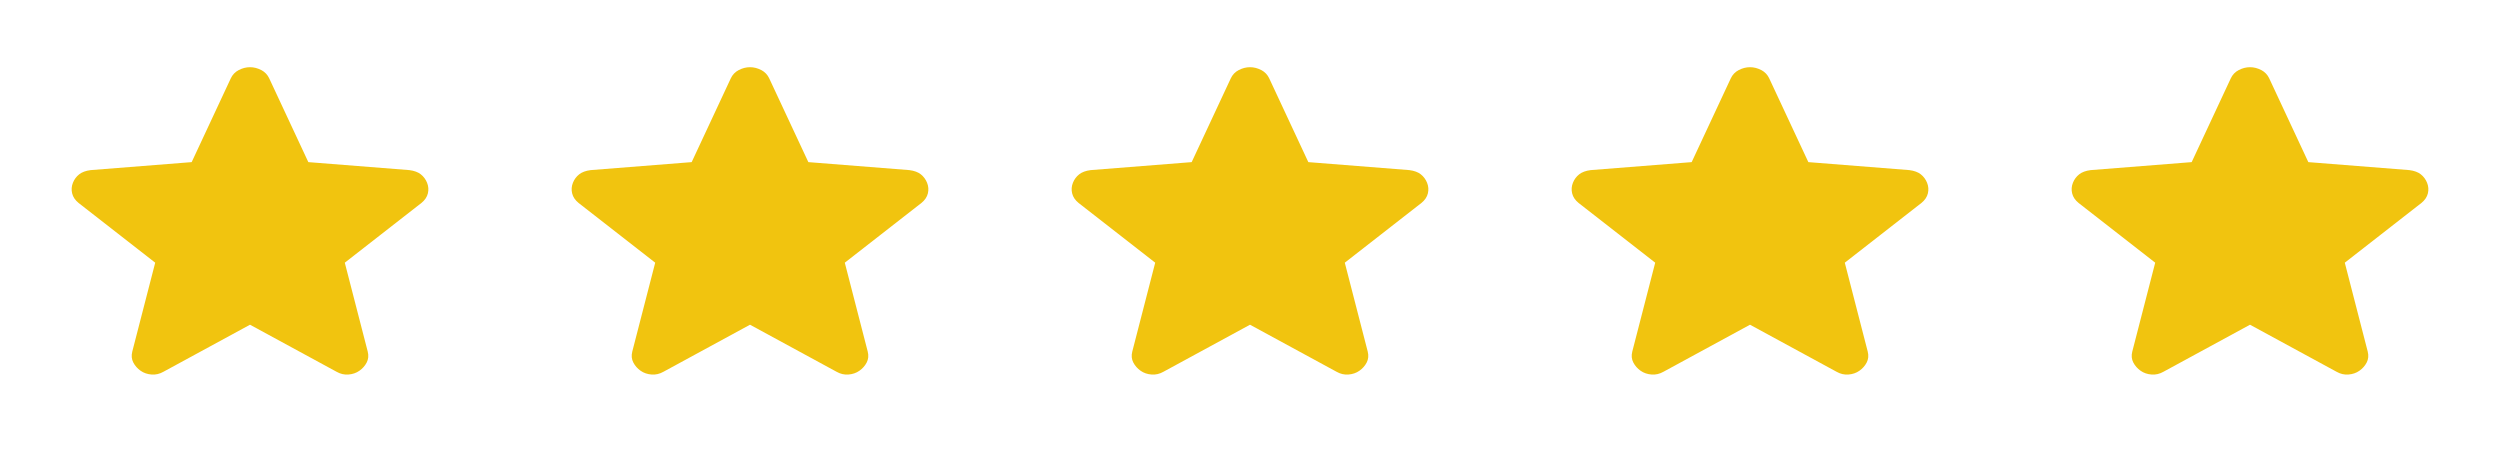 <svg width="133" height="24" viewBox="0 0 133 24" fill="none" xmlns="http://www.w3.org/2000/svg">
<path d="M13.3 17.275L8.7 19.775C8.497 19.892 8.285 19.942 8.063 19.925C7.842 19.908 7.648 19.842 7.481 19.725C7.315 19.608 7.186 19.463 7.093 19.288C7.001 19.113 6.983 18.917 7.038 18.7L8.257 13.975L4.184 10.8C3.999 10.65 3.884 10.479 3.838 10.287C3.792 10.095 3.806 9.908 3.879 9.725C3.952 9.542 4.063 9.392 4.212 9.275C4.36 9.158 4.563 9.083 4.821 9.05L10.197 8.625L12.275 4.175C12.367 3.975 12.511 3.825 12.705 3.725C12.899 3.625 13.098 3.575 13.3 3.575C13.502 3.575 13.701 3.625 13.895 3.725C14.09 3.825 14.233 3.975 14.325 4.175L16.403 8.625L21.779 9.05C22.037 9.083 22.241 9.158 22.388 9.275C22.536 9.392 22.647 9.542 22.721 9.725C22.795 9.908 22.809 10.096 22.763 10.288C22.717 10.48 22.602 10.651 22.416 10.8L18.343 13.975L19.562 18.7C19.618 18.917 19.599 19.113 19.507 19.288C19.414 19.463 19.285 19.609 19.119 19.725C18.953 19.841 18.759 19.908 18.537 19.925C18.315 19.942 18.103 19.892 17.9 19.775L13.3 17.275Z" fill="#F1C40F"/>
<path d="M39.9 17.275L35.301 19.775C35.097 19.892 34.885 19.942 34.663 19.925C34.442 19.908 34.248 19.842 34.081 19.725C33.915 19.608 33.786 19.463 33.694 19.288C33.601 19.113 33.583 18.917 33.638 18.7L34.857 13.975L30.784 10.8C30.599 10.65 30.484 10.479 30.438 10.287C30.392 10.095 30.406 9.908 30.479 9.725C30.552 9.542 30.663 9.392 30.812 9.275C30.96 9.158 31.163 9.083 31.421 9.05L36.797 8.625L38.875 4.175C38.967 3.975 39.111 3.825 39.305 3.725C39.499 3.625 39.698 3.575 39.9 3.575C40.103 3.575 40.301 3.625 40.495 3.725C40.69 3.825 40.833 3.975 40.925 4.175L43.004 8.625L48.379 9.05C48.638 9.083 48.841 9.158 48.989 9.275C49.136 9.392 49.247 9.542 49.321 9.725C49.395 9.908 49.409 10.096 49.363 10.288C49.317 10.48 49.202 10.651 49.016 10.8L44.943 13.975L46.162 18.7C46.218 18.917 46.199 19.113 46.107 19.288C46.014 19.463 45.885 19.609 45.719 19.725C45.553 19.841 45.359 19.908 45.137 19.925C44.915 19.942 44.703 19.892 44.5 19.775L39.9 17.275Z" fill="#F1C40F"/>
<path d="M66.5 17.275L61.9 19.775C61.697 19.892 61.485 19.942 61.263 19.925C61.041 19.908 60.847 19.842 60.681 19.725C60.515 19.608 60.386 19.463 60.293 19.288C60.201 19.113 60.182 18.917 60.238 18.7L61.457 13.975L57.384 10.8C57.199 10.65 57.084 10.479 57.038 10.287C56.992 10.095 57.006 9.908 57.079 9.725C57.152 9.542 57.263 9.392 57.412 9.275C57.56 9.158 57.763 9.083 58.021 9.05L63.397 8.625L65.475 4.175C65.567 3.975 65.71 3.825 65.905 3.725C66.099 3.625 66.298 3.575 66.5 3.575C66.703 3.575 66.901 3.625 67.095 3.725C67.29 3.825 67.433 3.975 67.525 4.175L69.603 8.625L74.979 9.05C75.237 9.083 75.441 9.158 75.588 9.275C75.736 9.392 75.847 9.542 75.921 9.725C75.995 9.908 76.009 10.096 75.963 10.288C75.917 10.48 75.802 10.651 75.616 10.8L71.543 13.975L72.762 18.7C72.817 18.917 72.799 19.113 72.707 19.288C72.614 19.463 72.485 19.609 72.319 19.725C72.153 19.841 71.959 19.908 71.737 19.925C71.515 19.942 71.303 19.892 71.1 19.775L66.5 17.275Z" fill="#F1C40F"/>
<path d="M93.1 17.275L88.501 19.775C88.297 19.892 88.085 19.942 87.863 19.925C87.642 19.908 87.448 19.842 87.281 19.725C87.115 19.608 86.986 19.463 86.894 19.288C86.801 19.113 86.783 18.917 86.838 18.7L88.057 13.975L83.984 10.8C83.799 10.65 83.684 10.479 83.638 10.287C83.593 10.095 83.606 9.908 83.679 9.725C83.752 9.542 83.863 9.392 84.012 9.275C84.16 9.158 84.364 9.083 84.621 9.05L89.997 8.625L92.075 4.175C92.167 3.975 92.311 3.825 92.505 3.725C92.699 3.625 92.898 3.575 93.1 3.575C93.303 3.575 93.501 3.625 93.695 3.725C93.89 3.825 94.033 3.975 94.125 4.175L96.204 8.625L101.579 9.05C101.837 9.083 102.041 9.158 102.188 9.275C102.336 9.392 102.447 9.542 102.521 9.725C102.595 9.908 102.609 10.096 102.563 10.288C102.517 10.48 102.402 10.651 102.216 10.8L98.143 13.975L99.362 18.7C99.418 18.917 99.399 19.113 99.307 19.288C99.214 19.463 99.085 19.609 98.919 19.725C98.753 19.841 98.559 19.908 98.337 19.925C98.115 19.942 97.903 19.892 97.7 19.775L93.1 17.275Z" fill="#F1C40F"/>
<path d="M119.7 17.275L115.1 19.775C114.897 19.892 114.685 19.942 114.463 19.925C114.241 19.908 114.047 19.842 113.881 19.725C113.715 19.608 113.586 19.463 113.493 19.288C113.401 19.113 113.382 18.917 113.438 18.7L114.657 13.975L110.584 10.8C110.399 10.65 110.284 10.479 110.238 10.287C110.192 10.095 110.206 9.908 110.279 9.725C110.352 9.542 110.463 9.392 110.612 9.275C110.76 9.158 110.963 9.083 111.221 9.05L116.597 8.625L118.675 4.175C118.767 3.975 118.91 3.825 119.105 3.725C119.299 3.625 119.498 3.575 119.7 3.575C119.902 3.575 120.101 3.625 120.295 3.725C120.489 3.825 120.633 3.975 120.725 4.175L122.803 8.625L128.179 9.05C128.437 9.083 128.641 9.158 128.788 9.275C128.936 9.392 129.047 9.542 129.121 9.725C129.195 9.908 129.209 10.096 129.163 10.288C129.117 10.48 129.001 10.651 128.816 10.8L124.743 13.975L125.962 18.7C126.017 18.917 125.999 19.113 125.907 19.288C125.814 19.463 125.685 19.609 125.519 19.725C125.352 19.841 125.159 19.908 124.937 19.925C124.715 19.942 124.503 19.892 124.3 19.775L119.7 17.275Z" fill="#F1C40F"/>
</svg>
